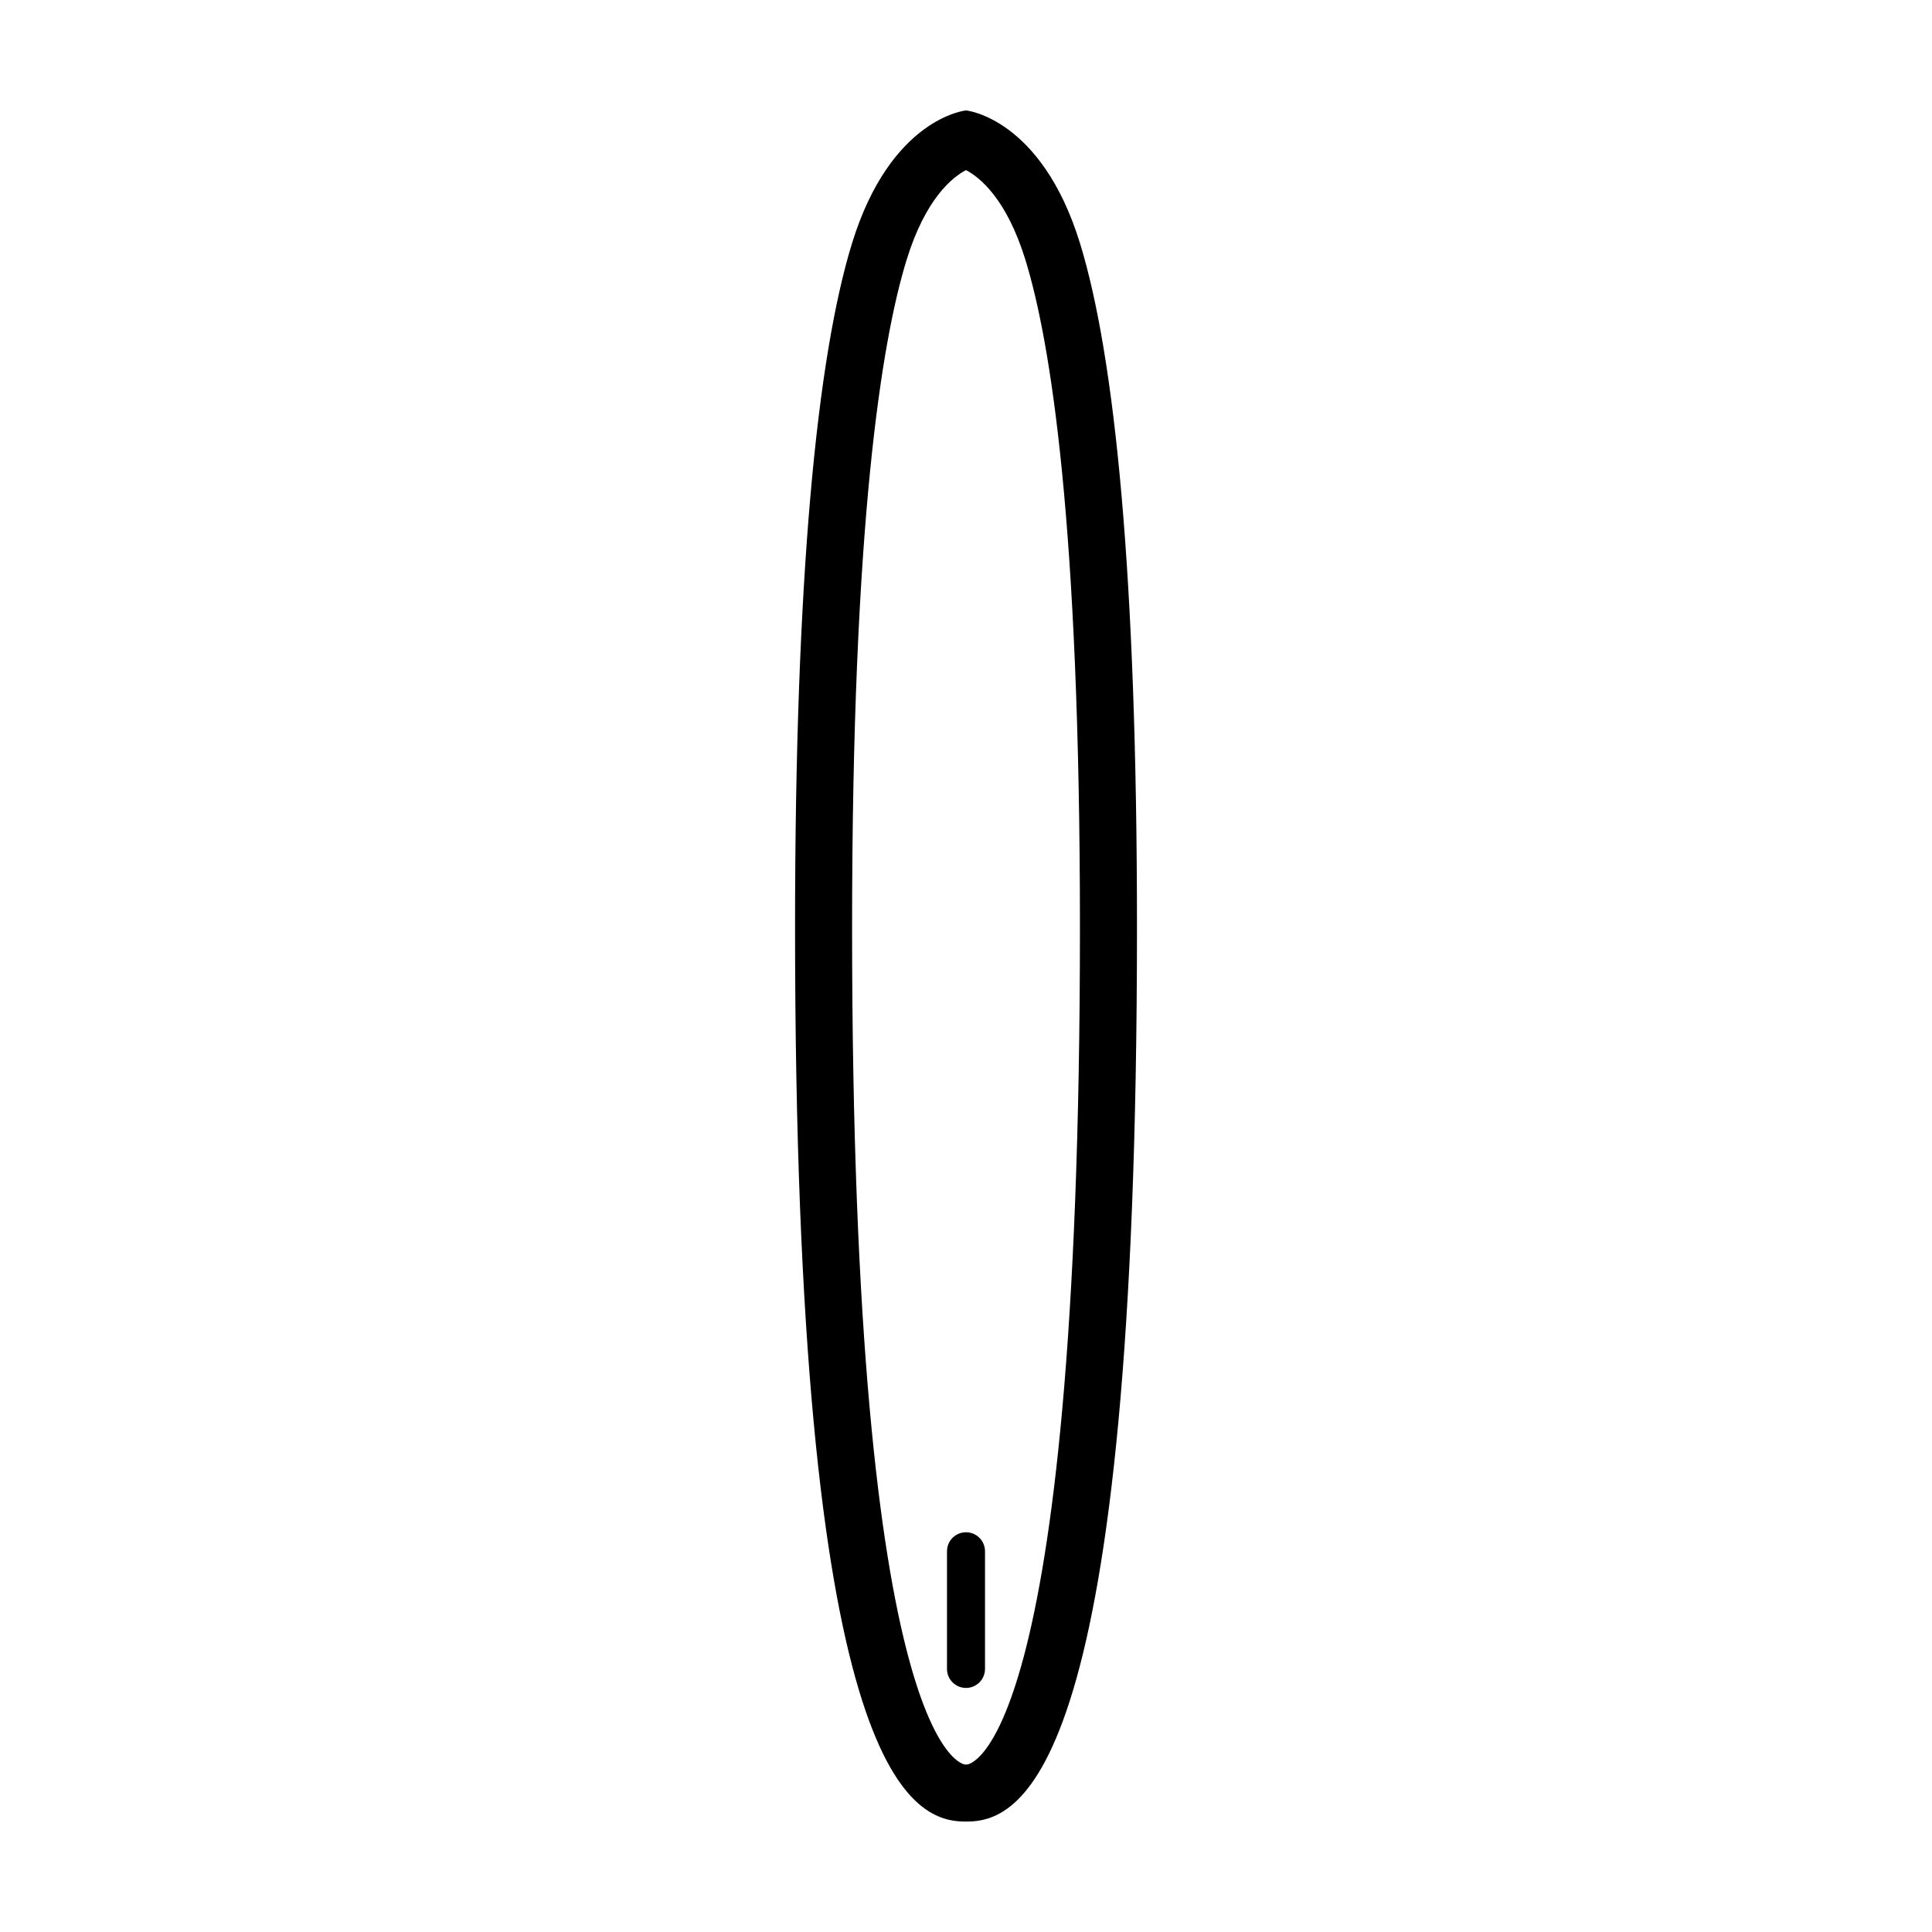 <?xml version="1.0" encoding="UTF-8"?>
<!-- Uploaded to: SVG Repo, www.svgrepo.com, Generator: SVG Repo Mixer Tools -->
<svg fill="#000000" width="800px" height="800px" version="1.1" viewBox="144 144 512 512" xmlns="http://www.w3.org/2000/svg">
 <g>
  <path d="m400 591.32c-2.781 0-5.039-2.254-5.039-5.039v-31.176c0-2.785 2.258-5.039 5.039-5.039s5.039 2.254 5.039 5.039v31.176c-0.004 2.789-2.258 5.039-5.039 5.039z"/>
  <path d="m400 189.08c3.562 1.859 10.715 7.481 15.75 23.805 6.59 21.363 14.445 69.395 14.445 176.92 0 219.24-29.652 221.81-29.93 221.81h-0.5c-0.297 0-29.953-2.574-29.953-221.81 0-107.52 7.856-155.55 14.445-176.92 5.023-16.324 12.18-21.945 15.742-23.805m0.035-15.809h-0.074s-19.906 1.934-30.152 35.16c-9.262 30.016-15.113 87.98-15.113 181.37 0 222.75 30.031 236.91 45.047 236.93h0.52c15.012-0.02 45.047-14.176 45.047-236.93 0-93.391-5.856-151.36-15.113-181.37-10.25-33.227-30.16-35.16-30.16-35.16z"/>
 </g>
</svg>